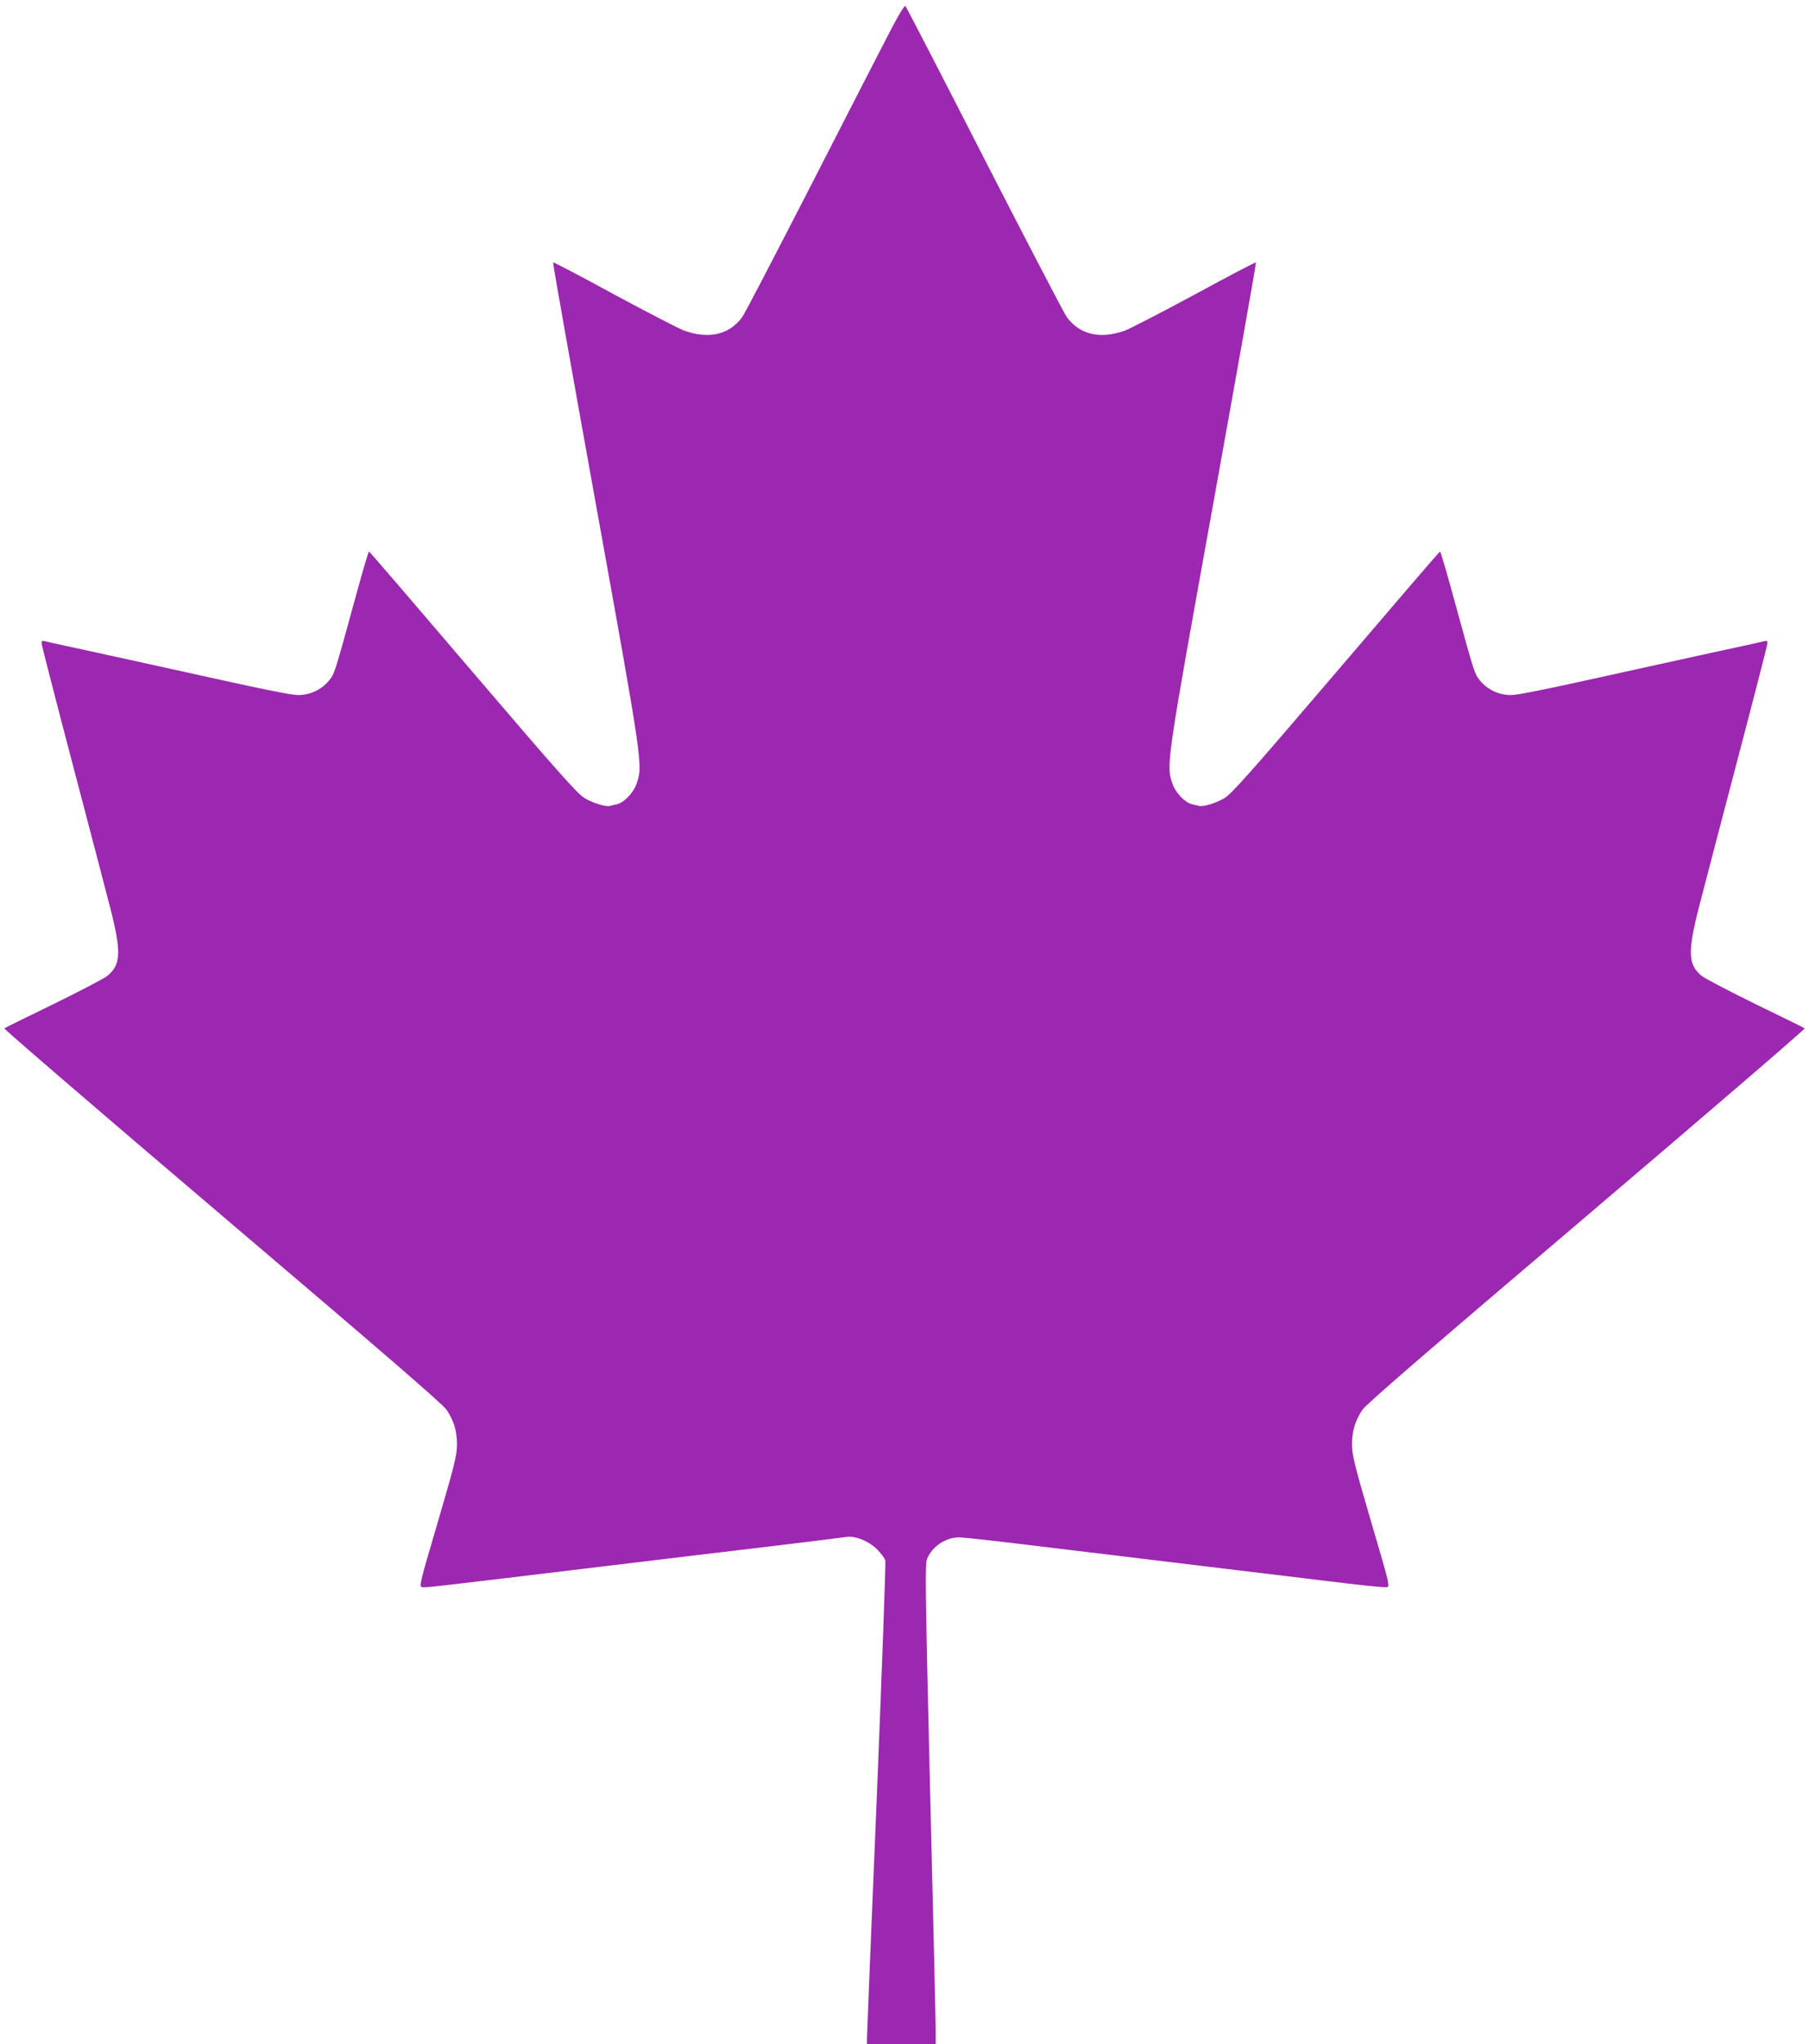 <?xml version="1.0" standalone="no"?>
<!DOCTYPE svg PUBLIC "-//W3C//DTD SVG 20010904//EN"
 "http://www.w3.org/TR/2001/REC-SVG-20010904/DTD/svg10.dtd">
<svg version="1.0" xmlns="http://www.w3.org/2000/svg"
 width="1133pt" height="1280pt" viewBox="0 0 1133 1280"
 preserveAspectRatio="xMidYMid meet">
<g transform="translate(0,1280) scale(0.1,-0.1)"
fill="#9c27b0" stroke="none">
<path d="M5587 12628 c-41 -78 -263 -510 -492 -958 -230 -448 -430 -833 -446
-855 -81 -110 -206 -140 -362 -86 -31 11 -228 113 -438 226 -209 114 -383 205
-385 202 -3 -2 118 -681 267 -1508 295 -1634 296 -1640 256 -1756 -20 -58 -79
-119 -124 -129 -16 -3 -34 -8 -41 -10 -25 -8 -108 17 -161 49 -45 27 -158 154
-699 787 -354 415 -647 756 -651 757 -3 2 -46 -144 -95 -325 -121 -441 -121
-442 -157 -485 -46 -56 -119 -90 -194 -89 -38 0 -227 38 -510 101 -247 55
-587 129 -755 166 -168 36 -313 68 -322 71 -12 4 -18 0 -18 -12 0 -10 86 -345
191 -744 105 -399 213 -812 240 -917 70 -274 66 -353 -17 -422 -22 -18 -174
-97 -339 -178 -165 -80 -303 -148 -308 -152 -4 -4 610 -532 1365 -1174 990
-841 1382 -1180 1405 -1214 47 -71 66 -136 65 -223 -1 -65 -17 -129 -120 -480
-117 -398 -119 -405 -96 -408 24 -3 46 -1 1114 128 366 44 854 103 1085 130
231 28 434 53 452 56 56 10 138 -22 193 -74 27 -26 51 -59 55 -73 3 -14 -21
-685 -54 -1490 -34 -805 -61 -1481 -61 -1501 l0 -38 215 0 215 0 0 98 c0 53
-16 729 -35 1501 -30 1254 -32 1408 -19 1440 33 80 119 136 204 135 30 -1 244
-24 475 -53 391 -47 1474 -178 1963 -237 118 -14 224 -24 236 -22 23 3 21 10
-96 408 -103 351 -119 415 -120 480 -1 87 18 152 65 223 23 34 415 373 1405
1214 755 642 1369 1170 1365 1174 -5 4 -143 72 -308 152 -165 81 -317 160
-339 178 -83 69 -87 148 -17 422 27 105 135 519 240 918 105 399 191 733 191
743 0 12 -6 16 -17 12 -10 -3 -155 -35 -323 -71 -168 -37 -507 -111 -755 -166
-283 -63 -472 -101 -510 -101 -75 -1 -148 33 -194 89 -36 43 -36 44 -157 485
-49 181 -92 327 -95 325 -4 -1 -297 -342 -651 -757 -541 -633 -654 -760 -699
-787 -53 -32 -136 -57 -161 -49 -7 2 -25 7 -41 10 -45 10 -104 71 -124 129
-40 116 -39 122 256 1756 149 827 270 1506 267 1508 -2 3 -176 -88 -385 -202
-210 -113 -407 -215 -438 -226 -156 -54 -281 -24 -362 86 -16 22 -248 468
-516 990 -267 523 -490 954 -495 958 -4 5 -42 -56 -83 -135z"/>
</g>
</svg>
